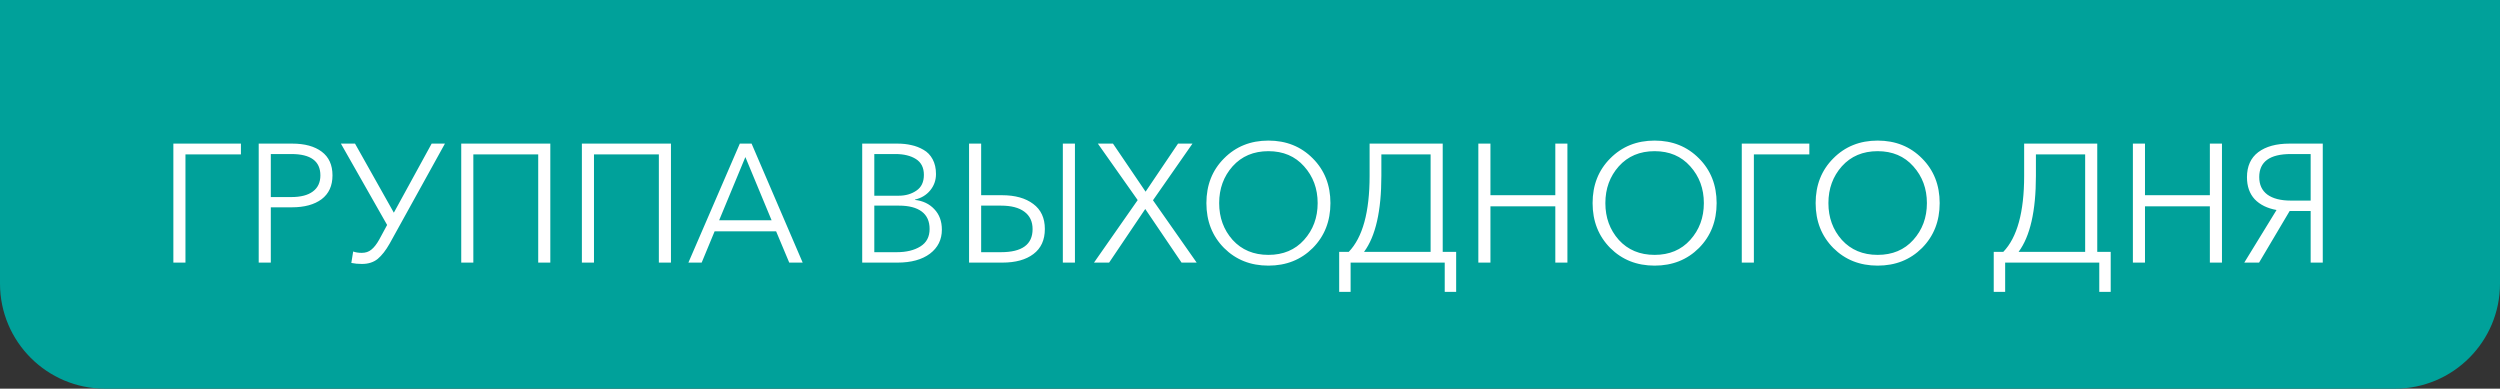 <?xml version="1.0" encoding="UTF-8"?> <svg xmlns="http://www.w3.org/2000/svg" width="238" height="37" viewBox="0 0 238 37" fill="none"><rect x="0" y="0" width="238" height="37" fill="#333333" stroke="none"/> <path d="M0 0H238V27C238 32.523 233.523 37 228 37H10C4.477 37 0 32.523 0 27V0Z" fill="#00A19A"></path> <path d="M16.504 25V13.672H22.936V14.696H17.656V25H16.504ZM24.629 25V13.672H27.829C29.013 13.672 29.946 13.928 30.629 14.44C31.312 14.952 31.653 15.704 31.653 16.696C31.653 17.688 31.306 18.445 30.613 18.968C29.92 19.48 28.981 19.736 27.797 19.736H25.781V25H24.629ZM25.781 18.76H27.733C28.629 18.76 29.312 18.584 29.781 18.232C30.261 17.88 30.501 17.368 30.501 16.696C30.501 15.341 29.578 14.664 27.733 14.664H25.781V18.76ZM34.454 25.128C34.092 25.128 33.756 25.096 33.446 25.032L33.622 23.944C33.857 24.029 34.129 24.072 34.438 24.072C34.801 24.072 35.105 23.971 35.35 23.768C35.606 23.565 35.857 23.245 36.102 22.808L36.854 21.416L32.454 13.672H33.798L37.494 20.248L41.094 13.672H42.358L37.094 23.192C36.732 23.832 36.353 24.317 35.958 24.648C35.564 24.968 35.062 25.128 34.454 25.128ZM43.91 25V13.672H52.39V25H51.238V14.696H45.062V25H43.91ZM55.395 25V13.672H63.875V25H62.723V14.696H56.547V25H55.395ZM65.535 25L70.431 13.672H71.551L76.415 25H75.135L73.887 22.024H68.031L66.799 25H65.535ZM68.463 20.968H73.455L70.959 14.952L68.463 20.968ZM82.082 25V13.672H85.458C85.927 13.672 86.365 13.72 86.77 13.816C87.175 13.901 87.559 14.051 87.922 14.264C88.285 14.467 88.573 14.765 88.786 15.16C88.999 15.555 89.106 16.024 89.106 16.568C89.106 17.165 88.919 17.688 88.546 18.136C88.183 18.573 87.704 18.861 87.106 19V19.032C87.864 19.117 88.477 19.411 88.946 19.912C89.426 20.413 89.666 21.064 89.666 21.864C89.666 22.813 89.287 23.576 88.53 24.152C87.773 24.717 86.743 25 85.442 25H82.082ZM83.234 24.008H85.378C86.285 24.008 87.031 23.827 87.618 23.464C88.205 23.101 88.498 22.547 88.498 21.8C88.498 21.064 88.248 20.509 87.746 20.136C87.245 19.763 86.525 19.576 85.586 19.576H83.234V24.008ZM83.234 18.632H85.554C86.205 18.632 86.765 18.472 87.234 18.152C87.714 17.832 87.954 17.331 87.954 16.648C87.954 15.965 87.704 15.464 87.202 15.144C86.701 14.824 86.045 14.664 85.234 14.664H83.234V18.632ZM92.254 25V13.672H93.406V18.584H95.39C96.638 18.584 97.63 18.861 98.366 19.416C99.102 19.96 99.47 20.755 99.47 21.8C99.47 22.845 99.107 23.64 98.382 24.184C97.667 24.728 96.681 25 95.422 25H92.254ZM93.406 24.008H95.294C97.299 24.008 98.302 23.277 98.302 21.816C98.302 21.091 98.041 20.536 97.518 20.152C97.006 19.768 96.265 19.576 95.294 19.576H93.406V24.008ZM101.182 25V13.672H102.334V25H101.182ZM104.148 25L108.308 19.048L104.516 13.672H105.956L109.06 18.248L112.148 13.672H113.524L109.764 19.064L113.924 25H112.484L109.028 19.896L105.588 25H104.148ZM124.977 23.608C123.857 24.728 122.449 25.288 120.753 25.288C119.057 25.288 117.649 24.728 116.529 23.608C115.409 22.477 114.849 21.053 114.849 19.336C114.849 17.619 115.409 16.2 116.529 15.08C117.649 13.949 119.057 13.384 120.753 13.384C122.449 13.384 123.857 13.949 124.977 15.08C126.097 16.2 126.657 17.619 126.657 19.336C126.657 21.053 126.097 22.477 124.977 23.608ZM117.345 22.84C118.209 23.789 119.345 24.264 120.753 24.264C122.161 24.264 123.292 23.789 124.145 22.84C125.009 21.88 125.441 20.712 125.441 19.336C125.441 17.96 125.009 16.792 124.145 15.832C123.292 14.872 122.161 14.392 120.753 14.392C119.345 14.392 118.209 14.872 117.345 15.832C116.492 16.792 116.065 17.96 116.065 19.336C116.065 20.712 116.492 21.88 117.345 22.84ZM127.49 27.784V23.976H128.402C129.725 22.6 130.386 20.189 130.386 16.744V13.672H137.346V23.976H138.626V27.784H137.538V25H128.578V27.784H127.49ZM129.858 23.976H136.194V14.696H131.506V16.744C131.506 20.083 130.957 22.493 129.858 23.976ZM140.738 25V13.672H141.89V18.584H148.066V13.672H149.218V25H148.066V19.64H141.89V25H140.738ZM161.743 23.608C160.623 24.728 159.215 25.288 157.519 25.288C155.823 25.288 154.415 24.728 153.295 23.608C152.175 22.477 151.615 21.053 151.615 19.336C151.615 17.619 152.175 16.2 153.295 15.08C154.415 13.949 155.823 13.384 157.519 13.384C159.215 13.384 160.623 13.949 161.743 15.08C162.863 16.2 163.423 17.619 163.423 19.336C163.423 21.053 162.863 22.477 161.743 23.608ZM154.111 22.84C154.975 23.789 156.111 24.264 157.519 24.264C158.927 24.264 160.057 23.789 160.911 22.84C161.775 21.88 162.207 20.712 162.207 19.336C162.207 17.96 161.775 16.792 160.911 15.832C160.057 14.872 158.927 14.392 157.519 14.392C156.111 14.392 154.975 14.872 154.111 15.832C153.257 16.792 152.831 17.96 152.831 19.336C152.831 20.712 153.257 21.88 154.111 22.84ZM165.817 25V13.672H172.249V14.696H166.969V25H165.817ZM182.977 23.608C181.857 24.728 180.449 25.288 178.753 25.288C177.057 25.288 175.649 24.728 174.529 23.608C173.409 22.477 172.849 21.053 172.849 19.336C172.849 17.619 173.409 16.2 174.529 15.08C175.649 13.949 177.057 13.384 178.753 13.384C180.449 13.384 181.857 13.949 182.977 15.08C184.097 16.2 184.657 17.619 184.657 19.336C184.657 21.053 184.097 22.477 182.977 23.608ZM175.345 22.84C176.209 23.789 177.345 24.264 178.753 24.264C180.161 24.264 181.292 23.789 182.145 22.84C183.009 21.88 183.441 20.712 183.441 19.336C183.441 17.96 183.009 16.792 182.145 15.832C181.292 14.872 180.161 14.392 178.753 14.392C177.345 14.392 176.209 14.872 175.345 15.832C174.492 16.792 174.065 17.96 174.065 19.336C174.065 20.712 174.492 21.88 175.345 22.84ZM189.803 27.784V23.976H190.715C192.038 22.6 192.699 20.189 192.699 16.744V13.672H199.659V23.976H200.939V27.784H199.851V25H190.891V27.784H189.803ZM192.171 23.976H198.507V14.696H193.819V16.744C193.819 20.083 193.27 22.493 192.171 23.976ZM203.051 25V13.672H204.203V18.584H210.379V13.672H211.531V25H210.379V19.64H204.203V25H203.051ZM213.655 25L216.727 19.992C215.842 19.832 215.149 19.491 214.647 18.968C214.157 18.435 213.911 17.736 213.911 16.872C213.911 15.827 214.269 15.032 214.983 14.488C215.709 13.944 216.701 13.672 217.959 13.672H221.127V25H219.975V20.088H217.975L215.063 25H213.655ZM218.087 19.096H219.975V14.664H218.087C216.082 14.664 215.079 15.395 215.079 16.856C215.079 17.581 215.335 18.136 215.847 18.52C216.37 18.904 217.117 19.096 218.087 19.096Z" fill="white"></path> </svg> 